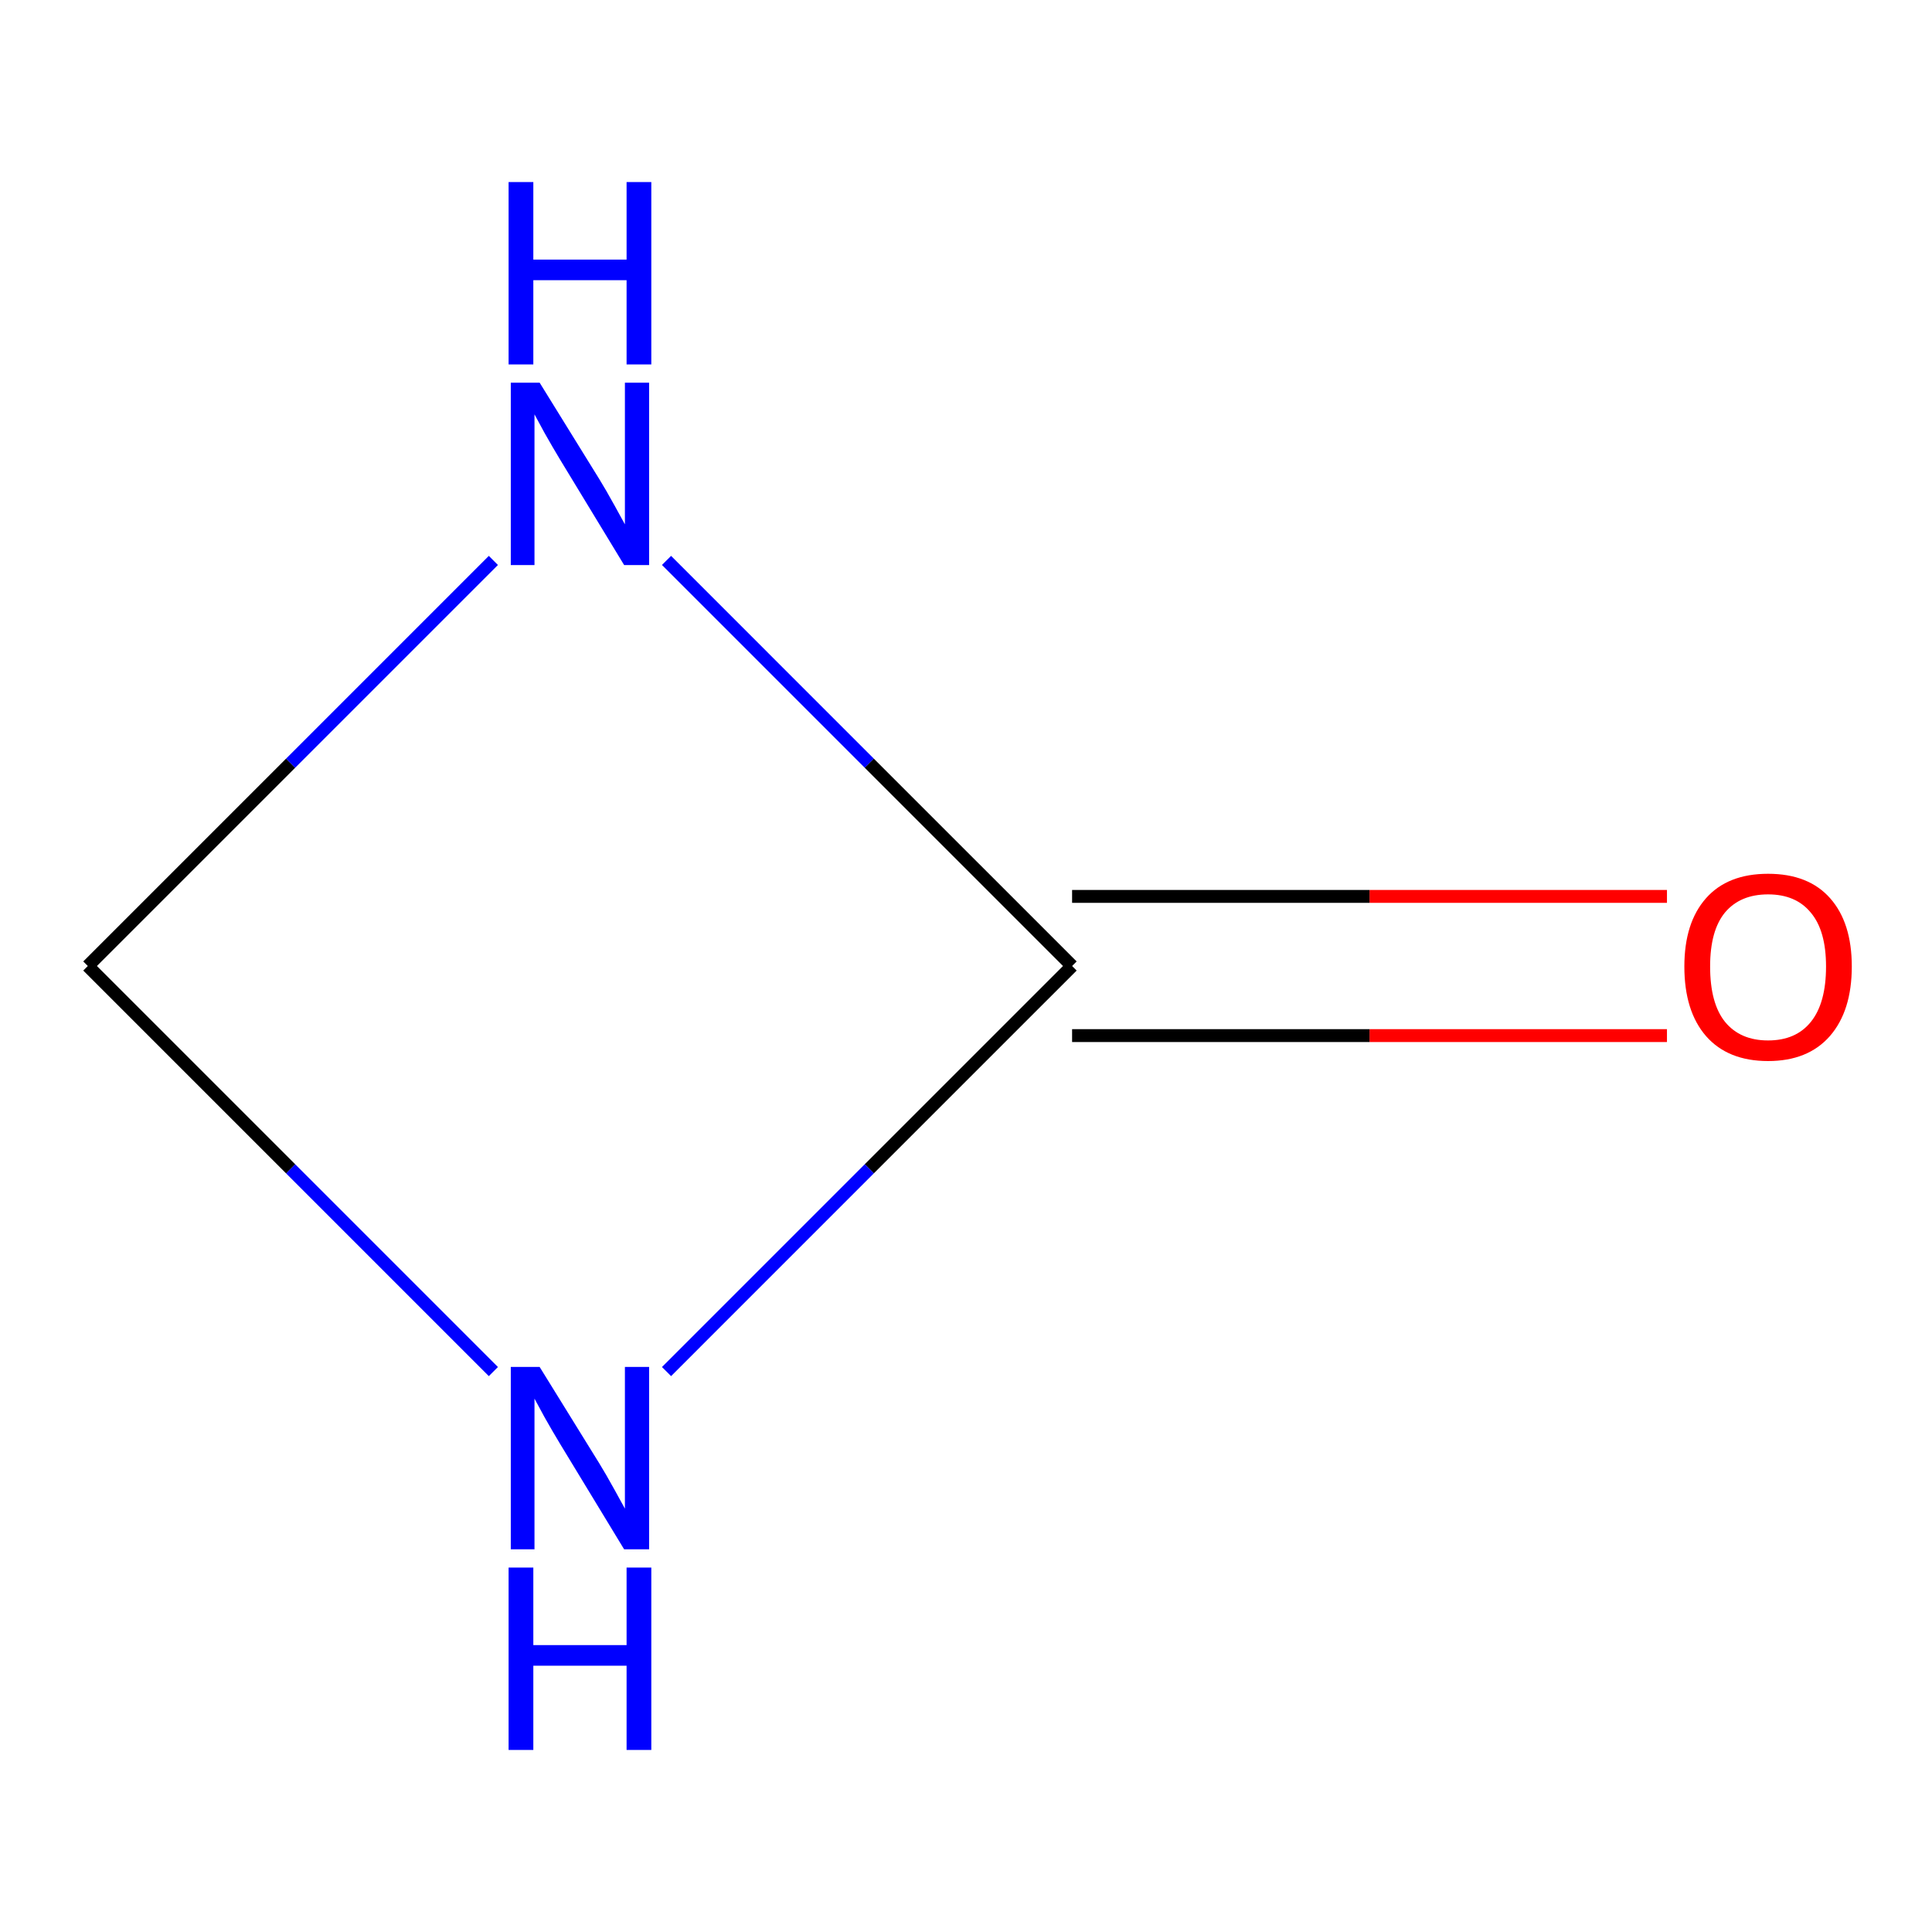 <?xml version='1.0' encoding='iso-8859-1'?>
<svg version='1.1' baseProfile='full'
              xmlns='http://www.w3.org/2000/svg'
                      xmlns:rdkit='http://www.rdkit.org/xml'
                      xmlns:xlink='http://www.w3.org/1999/xlink'
                  xml:space='preserve'
width='300px' height='300px' viewBox='0 0 300 300'>
<!-- END OF HEADER -->
<rect style='opacity:1.0;fill:#FFFFFF;stroke:none' width='300' height='300' x='0' y='0'> </rect>
<rect style='opacity:1.0;fill:#FFFFFF;stroke:none' width='300' height='300' x='0' y='0'> </rect>
<path class='bond-0 atom-0 atom-1' d='M 258.845,139.193 L 212.659,139.193' style='fill:none;fill-rule:evenodd;stroke:#FF0000;stroke-width:2.0px;stroke-linecap:butt;stroke-linejoin:miter;stroke-opacity:1' />
<path class='bond-0 atom-0 atom-1' d='M 212.659,139.193 L 166.474,139.193' style='fill:none;fill-rule:evenodd;stroke:#000000;stroke-width:2.0px;stroke-linecap:butt;stroke-linejoin:miter;stroke-opacity:1' />
<path class='bond-0 atom-0 atom-1' d='M 258.845,160.807 L 212.659,160.807' style='fill:none;fill-rule:evenodd;stroke:#FF0000;stroke-width:2.0px;stroke-linecap:butt;stroke-linejoin:miter;stroke-opacity:1' />
<path class='bond-0 atom-0 atom-1' d='M 212.659,160.807 L 166.474,160.807' style='fill:none;fill-rule:evenodd;stroke:#000000;stroke-width:2.0px;stroke-linecap:butt;stroke-linejoin:miter;stroke-opacity:1' />
<path class='bond-1 atom-1 atom-2' d='M 166.474,150 L 134.985,181.488' style='fill:none;fill-rule:evenodd;stroke:#000000;stroke-width:2.0px;stroke-linecap:butt;stroke-linejoin:miter;stroke-opacity:1' />
<path class='bond-1 atom-1 atom-2' d='M 134.985,181.488 L 103.497,212.977' style='fill:none;fill-rule:evenodd;stroke:#0000FF;stroke-width:2.0px;stroke-linecap:butt;stroke-linejoin:miter;stroke-opacity:1' />
<path class='bond-4 atom-4 atom-1' d='M 103.497,87.023 L 134.985,118.512' style='fill:none;fill-rule:evenodd;stroke:#0000FF;stroke-width:2.0px;stroke-linecap:butt;stroke-linejoin:miter;stroke-opacity:1' />
<path class='bond-4 atom-4 atom-1' d='M 134.985,118.512 L 166.474,150' style='fill:none;fill-rule:evenodd;stroke:#000000;stroke-width:2.0px;stroke-linecap:butt;stroke-linejoin:miter;stroke-opacity:1' />
<path class='bond-2 atom-2 atom-3' d='M 76.613,212.977 L 45.125,181.488' style='fill:none;fill-rule:evenodd;stroke:#0000FF;stroke-width:2.0px;stroke-linecap:butt;stroke-linejoin:miter;stroke-opacity:1' />
<path class='bond-2 atom-2 atom-3' d='M 45.125,181.488 L 13.636,150' style='fill:none;fill-rule:evenodd;stroke:#000000;stroke-width:2.0px;stroke-linecap:butt;stroke-linejoin:miter;stroke-opacity:1' />
<path class='bond-3 atom-3 atom-4' d='M 13.636,150 L 45.125,118.512' style='fill:none;fill-rule:evenodd;stroke:#000000;stroke-width:2.0px;stroke-linecap:butt;stroke-linejoin:miter;stroke-opacity:1' />
<path class='bond-3 atom-3 atom-4' d='M 45.125,118.512 L 76.613,87.023' style='fill:none;fill-rule:evenodd;stroke:#0000FF;stroke-width:2.0px;stroke-linecap:butt;stroke-linejoin:miter;stroke-opacity:1' />
<path  class='atom-0' d='M 261.546 150.08
Q 261.546 143.28, 264.906 139.48
Q 268.266 135.68, 274.546 135.68
Q 280.826 135.68, 284.186 139.48
Q 287.546 143.28, 287.546 150.08
Q 287.546 156.96, 284.146 160.88
Q 280.746 164.76, 274.546 164.76
Q 268.306 164.76, 264.906 160.88
Q 261.546 157, 261.546 150.08
M 274.546 161.56
Q 278.866 161.56, 281.186 158.68
Q 283.546 155.76, 283.546 150.08
Q 283.546 144.52, 281.186 141.72
Q 278.866 138.88, 274.546 138.88
Q 270.226 138.88, 267.866 141.68
Q 265.546 144.48, 265.546 150.08
Q 265.546 155.8, 267.866 158.68
Q 270.226 161.56, 274.546 161.56
' fill='#FF0000'/>
<path  class='atom-2' d='M 83.795 212.259
L 93.075 227.259
Q 93.995 228.739, 95.475 231.419
Q 96.955 234.099, 97.035 234.259
L 97.035 212.259
L 100.795 212.259
L 100.795 240.579
L 96.915 240.579
L 86.955 224.179
Q 85.795 222.259, 84.555 220.059
Q 83.355 217.859, 82.995 217.179
L 82.995 240.579
L 79.315 240.579
L 79.315 212.259
L 83.795 212.259
' fill='#0000FF'/>
<path  class='atom-2' d='M 78.975 243.411
L 82.815 243.411
L 82.815 255.451
L 97.295 255.451
L 97.295 243.411
L 101.135 243.411
L 101.135 271.731
L 97.295 271.731
L 97.295 258.651
L 82.815 258.651
L 82.815 271.731
L 78.975 271.731
L 78.975 243.411
' fill='#0000FF'/>
<path  class='atom-4' d='M 83.795 59.421
L 93.075 74.421
Q 93.995 75.901, 95.475 78.581
Q 96.955 81.261, 97.035 81.421
L 97.035 59.421
L 100.795 59.421
L 100.795 87.741
L 96.915 87.741
L 86.955 71.341
Q 85.795 69.421, 84.555 67.221
Q 83.355 65.021, 82.995 64.341
L 82.995 87.741
L 79.315 87.741
L 79.315 59.421
L 83.795 59.421
' fill='#0000FF'/>
<path  class='atom-4' d='M 78.975 28.269
L 82.815 28.269
L 82.815 40.309
L 97.295 40.309
L 97.295 28.269
L 101.135 28.269
L 101.135 56.589
L 97.295 56.589
L 97.295 43.509
L 82.815 43.509
L 82.815 56.589
L 78.975 56.589
L 78.975 28.269
' fill='#0000FF'/>
</svg>
